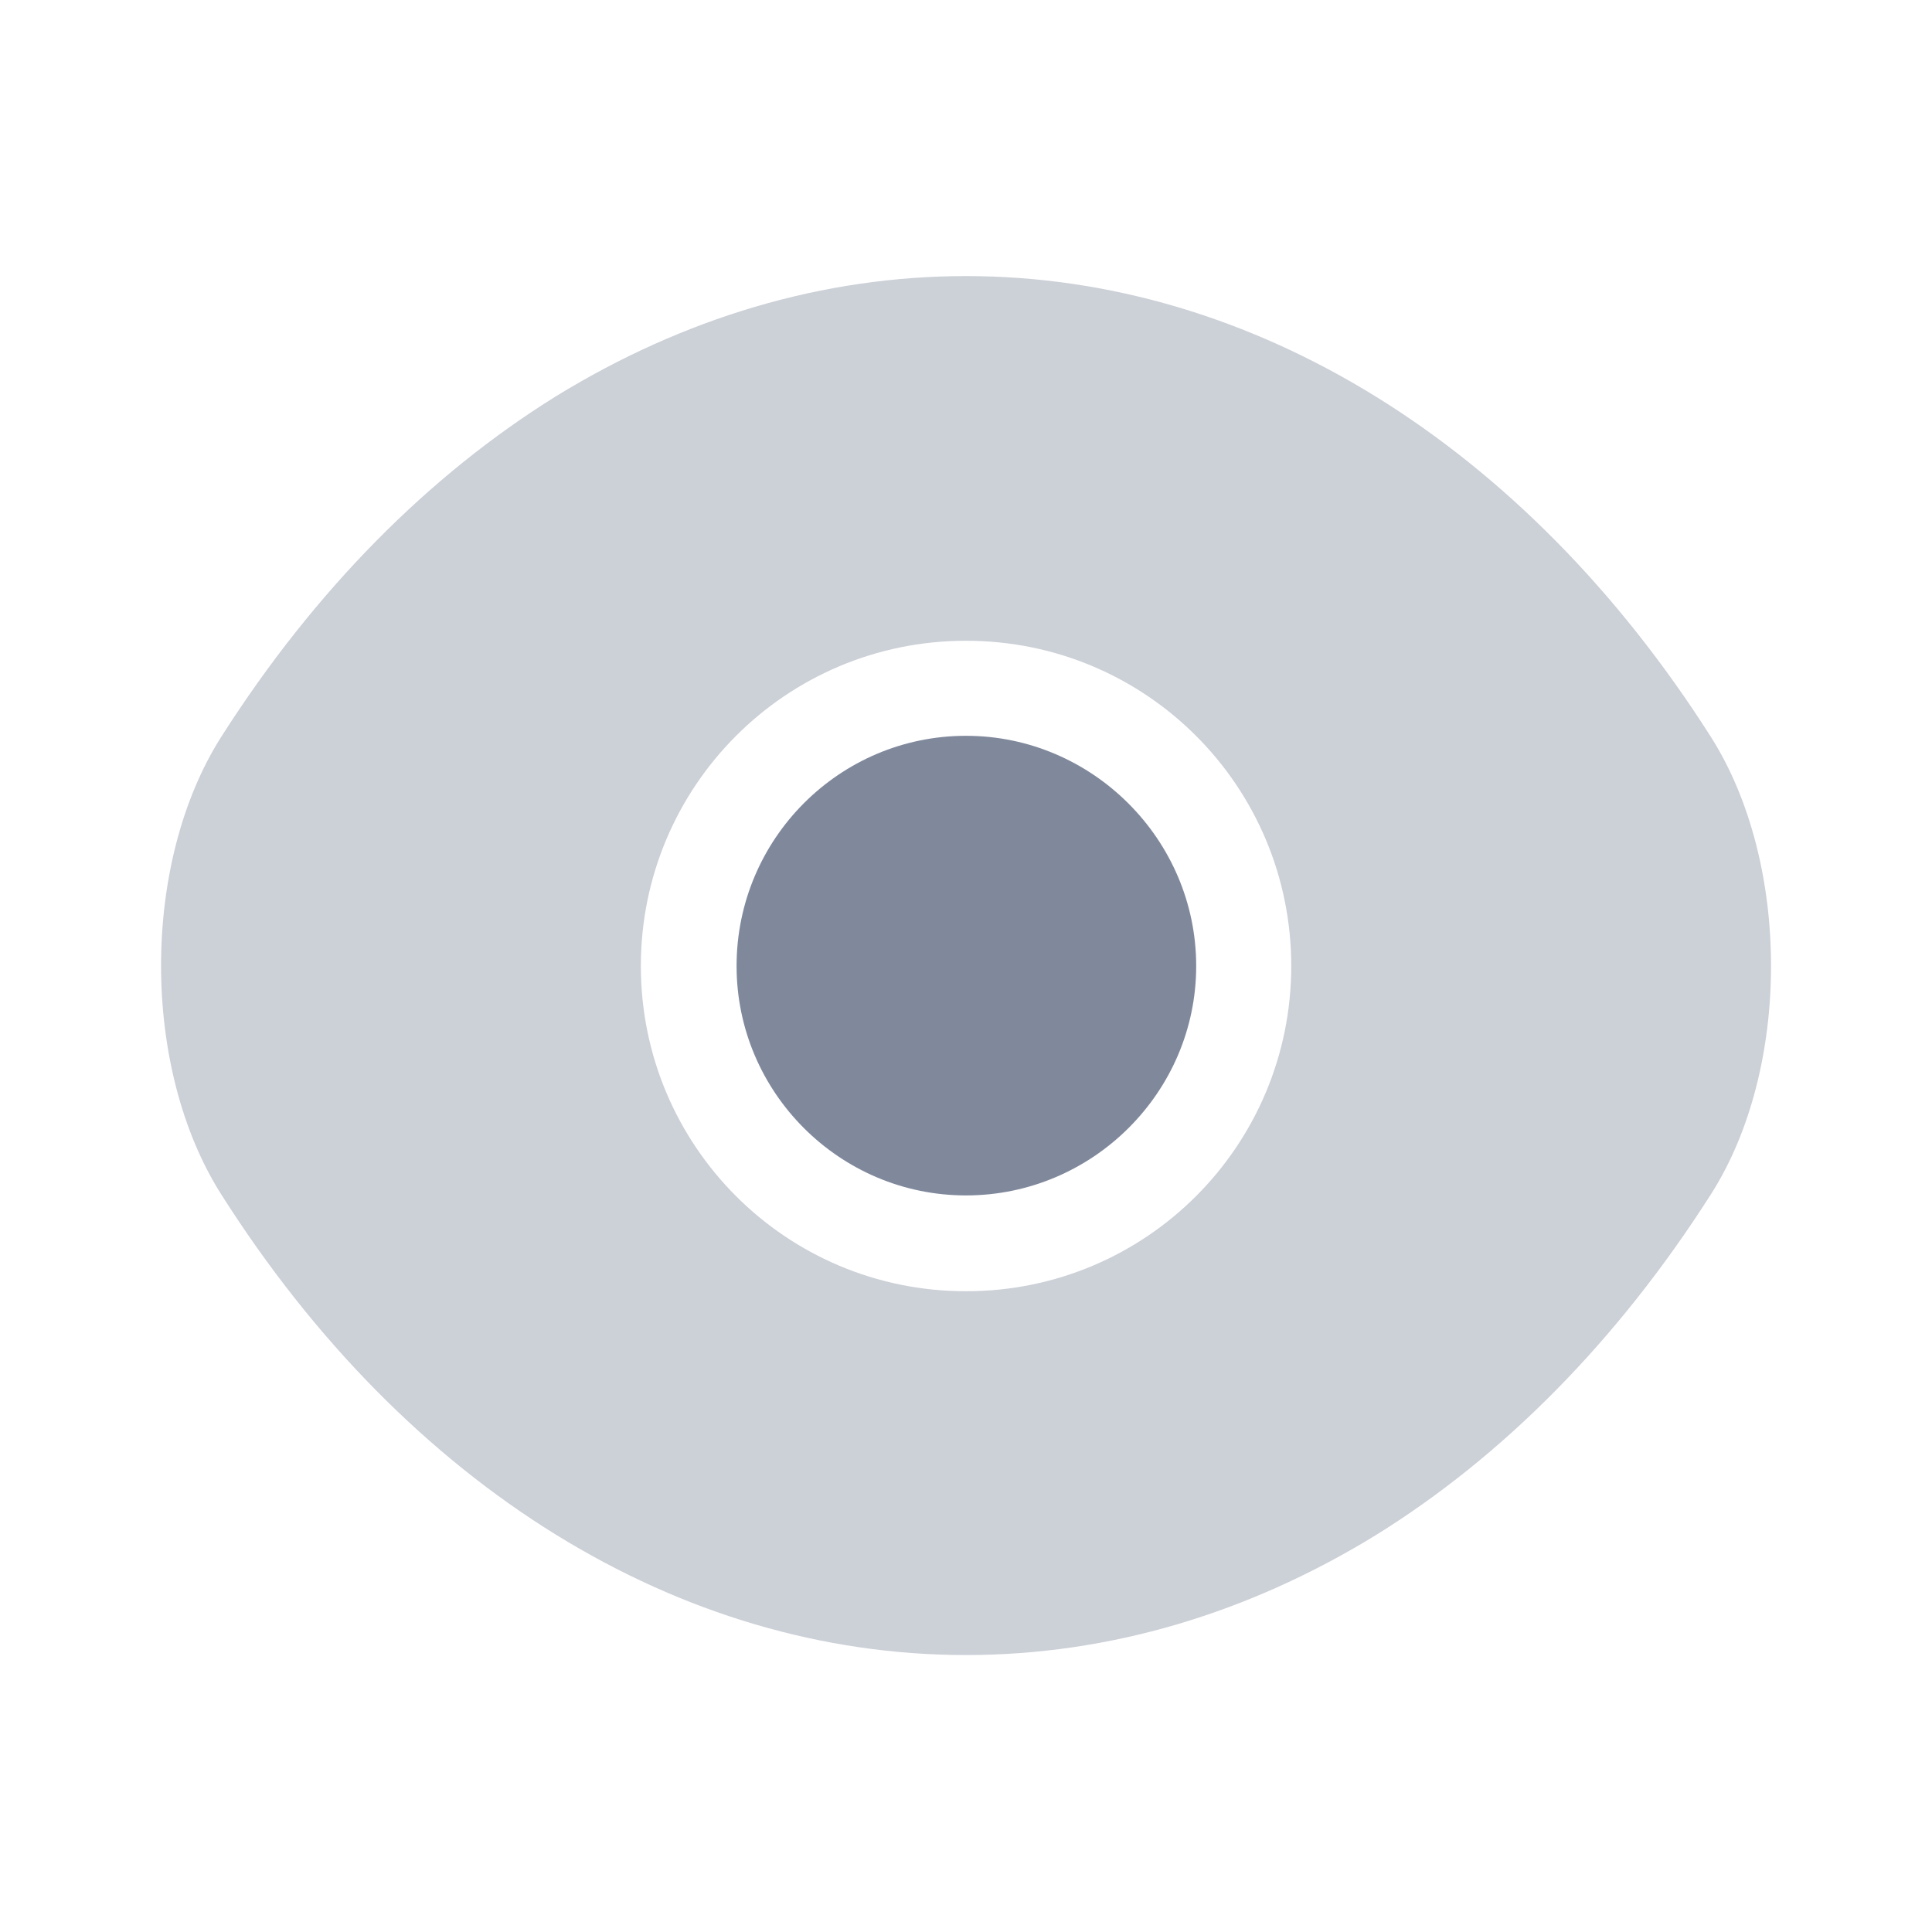 <svg width="20" height="20" viewBox="0 0 20 20" fill="none" xmlns="http://www.w3.org/2000/svg">
<path opacity="0.4" d="M17.709 7.625C15.784 4.6 12.967 2.858 10 2.858C8.517 2.858 7.075 3.292 5.759 4.1C4.442 4.917 3.259 6.108 2.292 7.625C1.459 8.933 1.459 11.058 2.292 12.367C4.217 15.4 7.034 17.133 10 17.133C11.484 17.133 12.925 16.7 14.242 15.892C15.559 15.075 16.742 13.883 17.709 12.367C18.542 11.067 18.542 8.933 17.709 7.625ZM10 13.367C8.134 13.367 6.634 11.858 6.634 10C6.634 8.142 8.134 6.633 10 6.633C11.867 6.633 13.367 8.142 13.367 10C13.367 11.858 11.867 13.367 10 13.367Z" fill="#80899C"/>
<path d="M10 7.617C8.692 7.617 7.625 8.683 7.625 10C7.625 11.308 8.692 12.375 10 12.375C11.308 12.375 12.383 11.308 12.383 10C12.383 8.692 11.308 7.617 10 7.617Z" fill="#80899C"/>
</svg>
